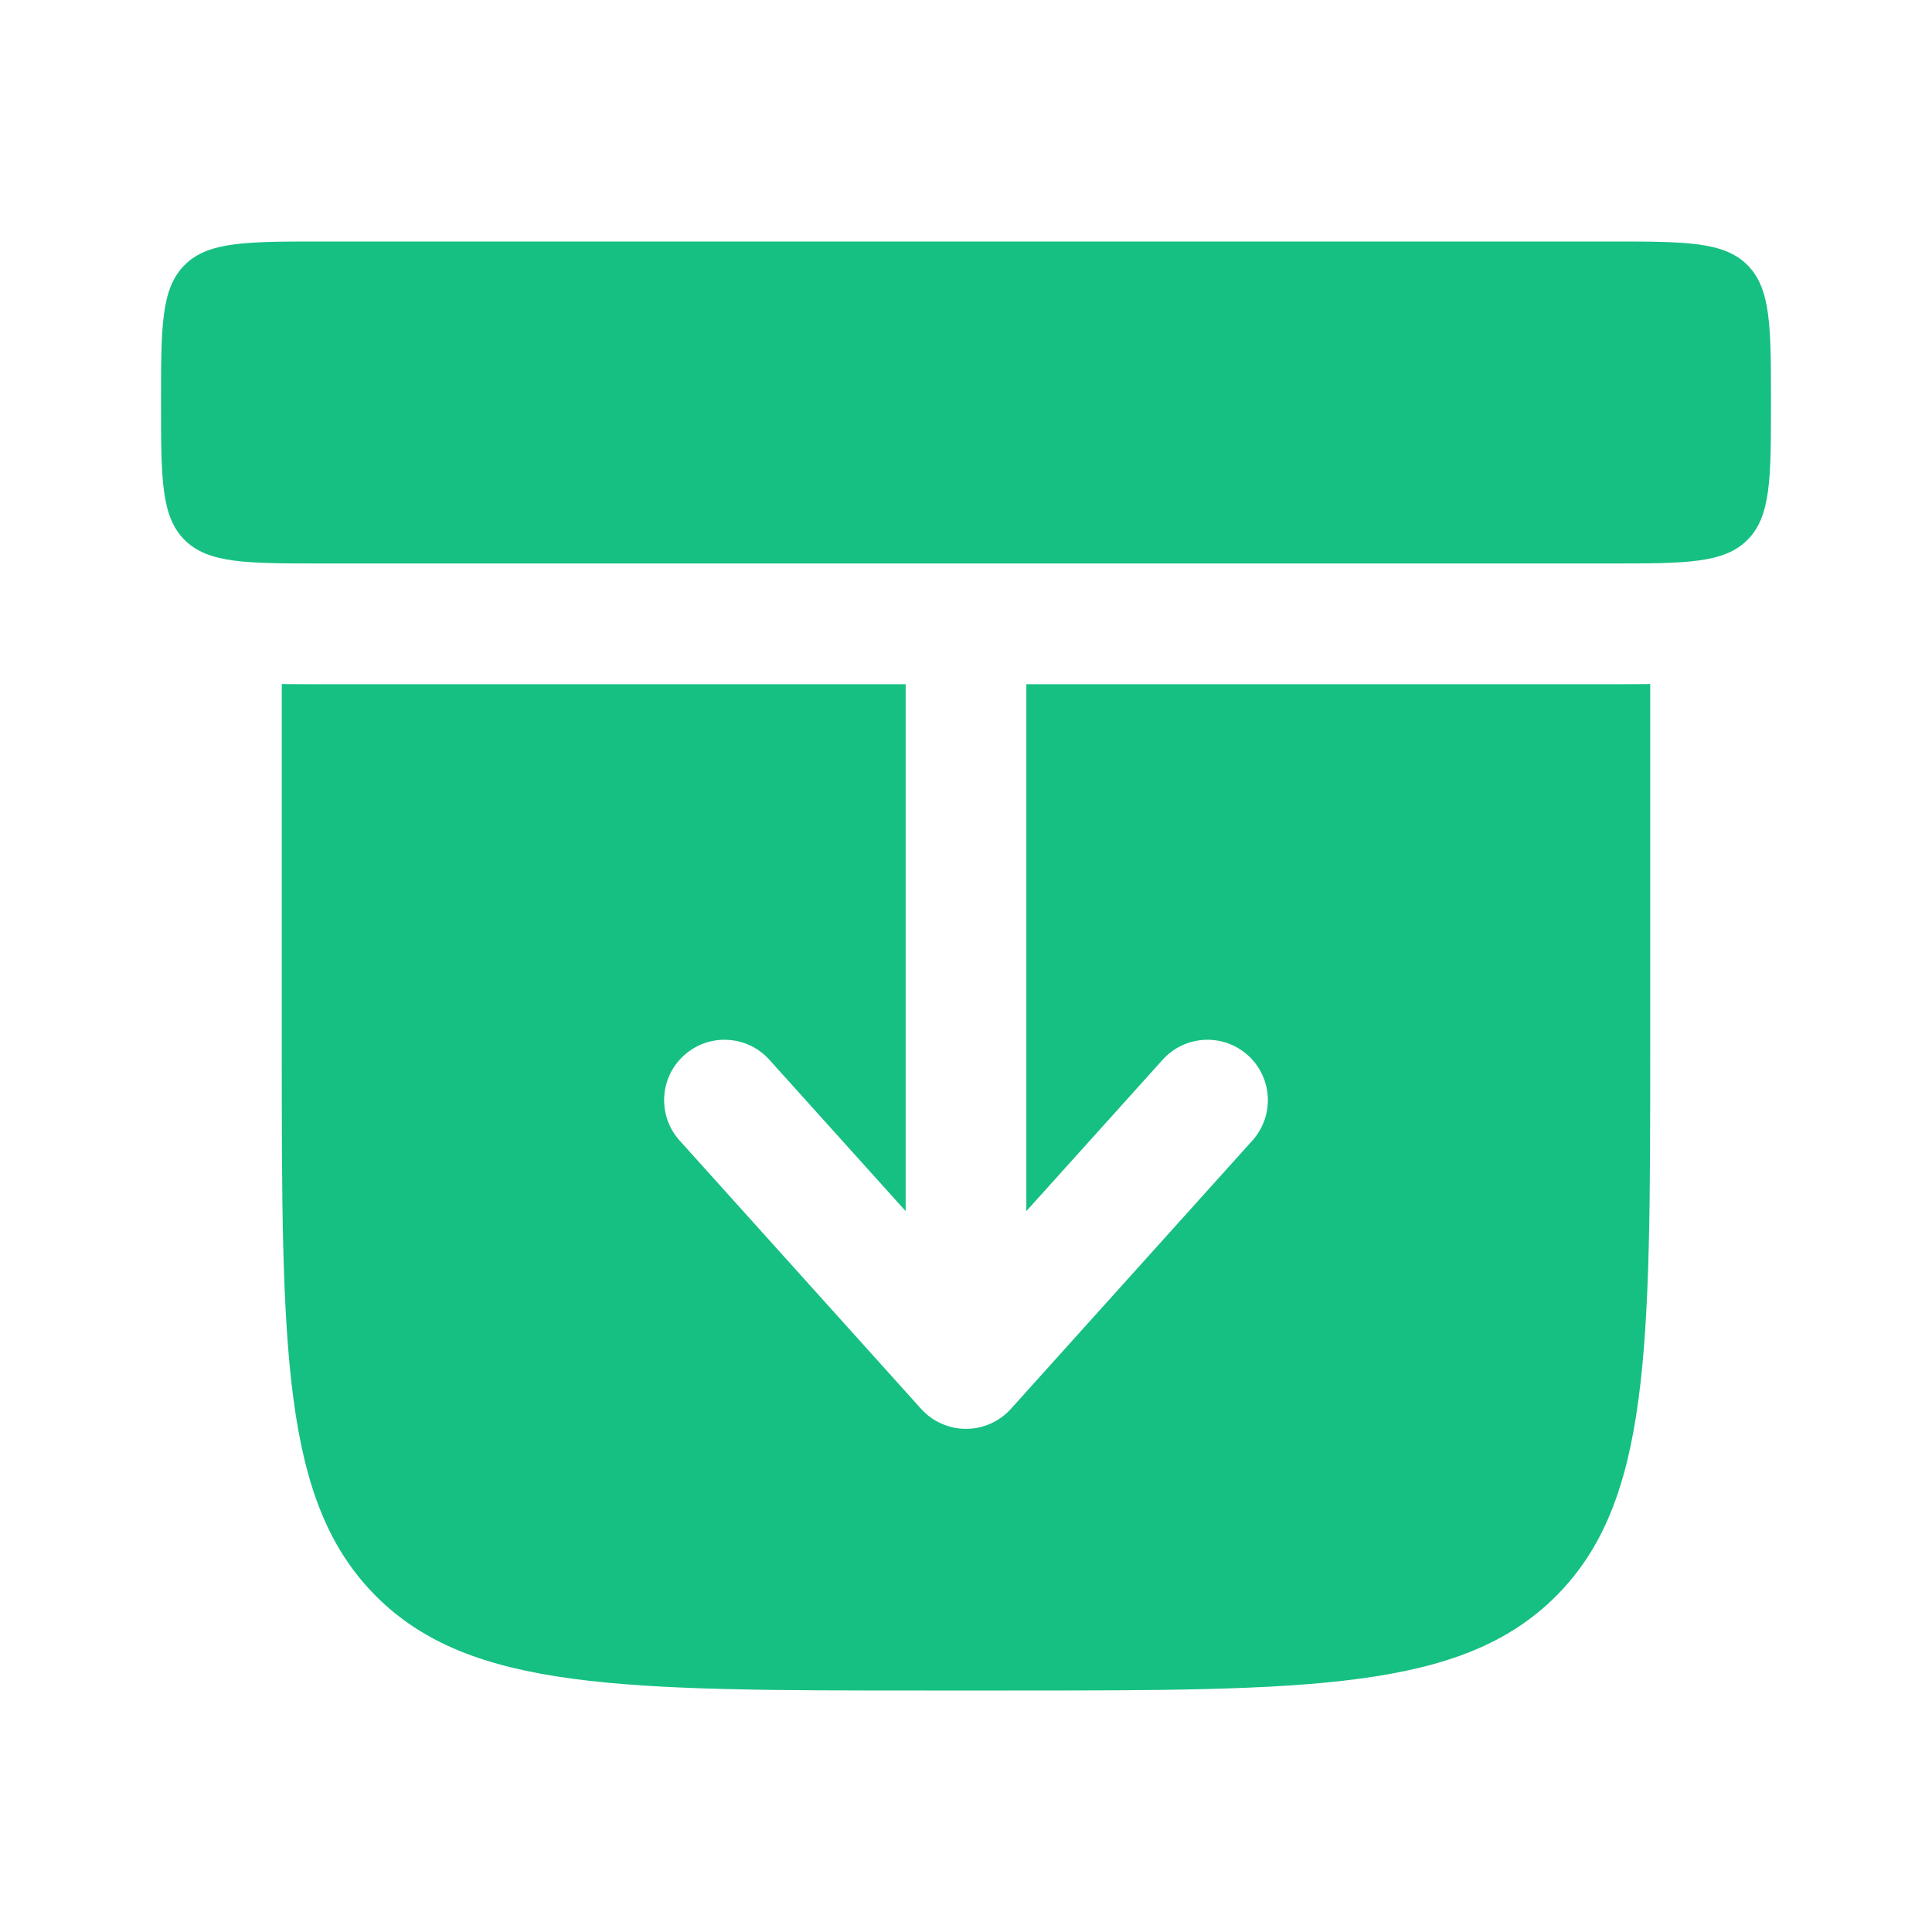<?xml version="1.0" encoding="UTF-8"?> <svg xmlns="http://www.w3.org/2000/svg" width="26" height="26" viewBox="0 0 26 26" fill="none"><path d="M2.167 5.417C2.167 4.395 2.167 3.885 2.484 3.567C2.801 3.25 3.312 3.25 4.333 3.25H21.667C22.688 3.25 23.199 3.25 23.516 3.567C23.833 3.885 23.833 4.395 23.833 5.417C23.833 6.438 23.833 6.949 23.516 7.266C23.199 7.583 22.688 7.583 21.667 7.583H4.333C3.312 7.583 2.801 7.583 2.484 7.266C2.167 6.949 2.167 6.438 2.167 5.417Z" fill="#16C082"></path><path d="M21.741 9.208C21.894 9.208 22.051 9.208 22.208 9.206V14.083C22.208 18.169 22.208 20.212 20.939 21.481C19.67 22.75 17.627 22.75 13.542 22.75H12.458C8.373 22.75 6.33 22.75 5.061 21.481C3.792 20.212 3.792 18.169 3.792 14.083V9.206C3.949 9.208 4.106 9.208 4.259 9.208L12.188 9.208V16.299L10.354 14.262C10.054 13.928 9.54 13.901 9.206 14.202C8.873 14.502 8.846 15.015 9.146 15.349L12.396 18.96C12.55 19.131 12.77 19.229 13 19.229C13.23 19.229 13.45 19.131 13.604 18.96L16.854 15.349C17.154 15.015 17.127 14.502 16.794 14.202C16.46 13.901 15.946 13.928 15.646 14.262L13.812 16.299V9.208L21.741 9.208Z" fill="#16C082"></path></svg> 